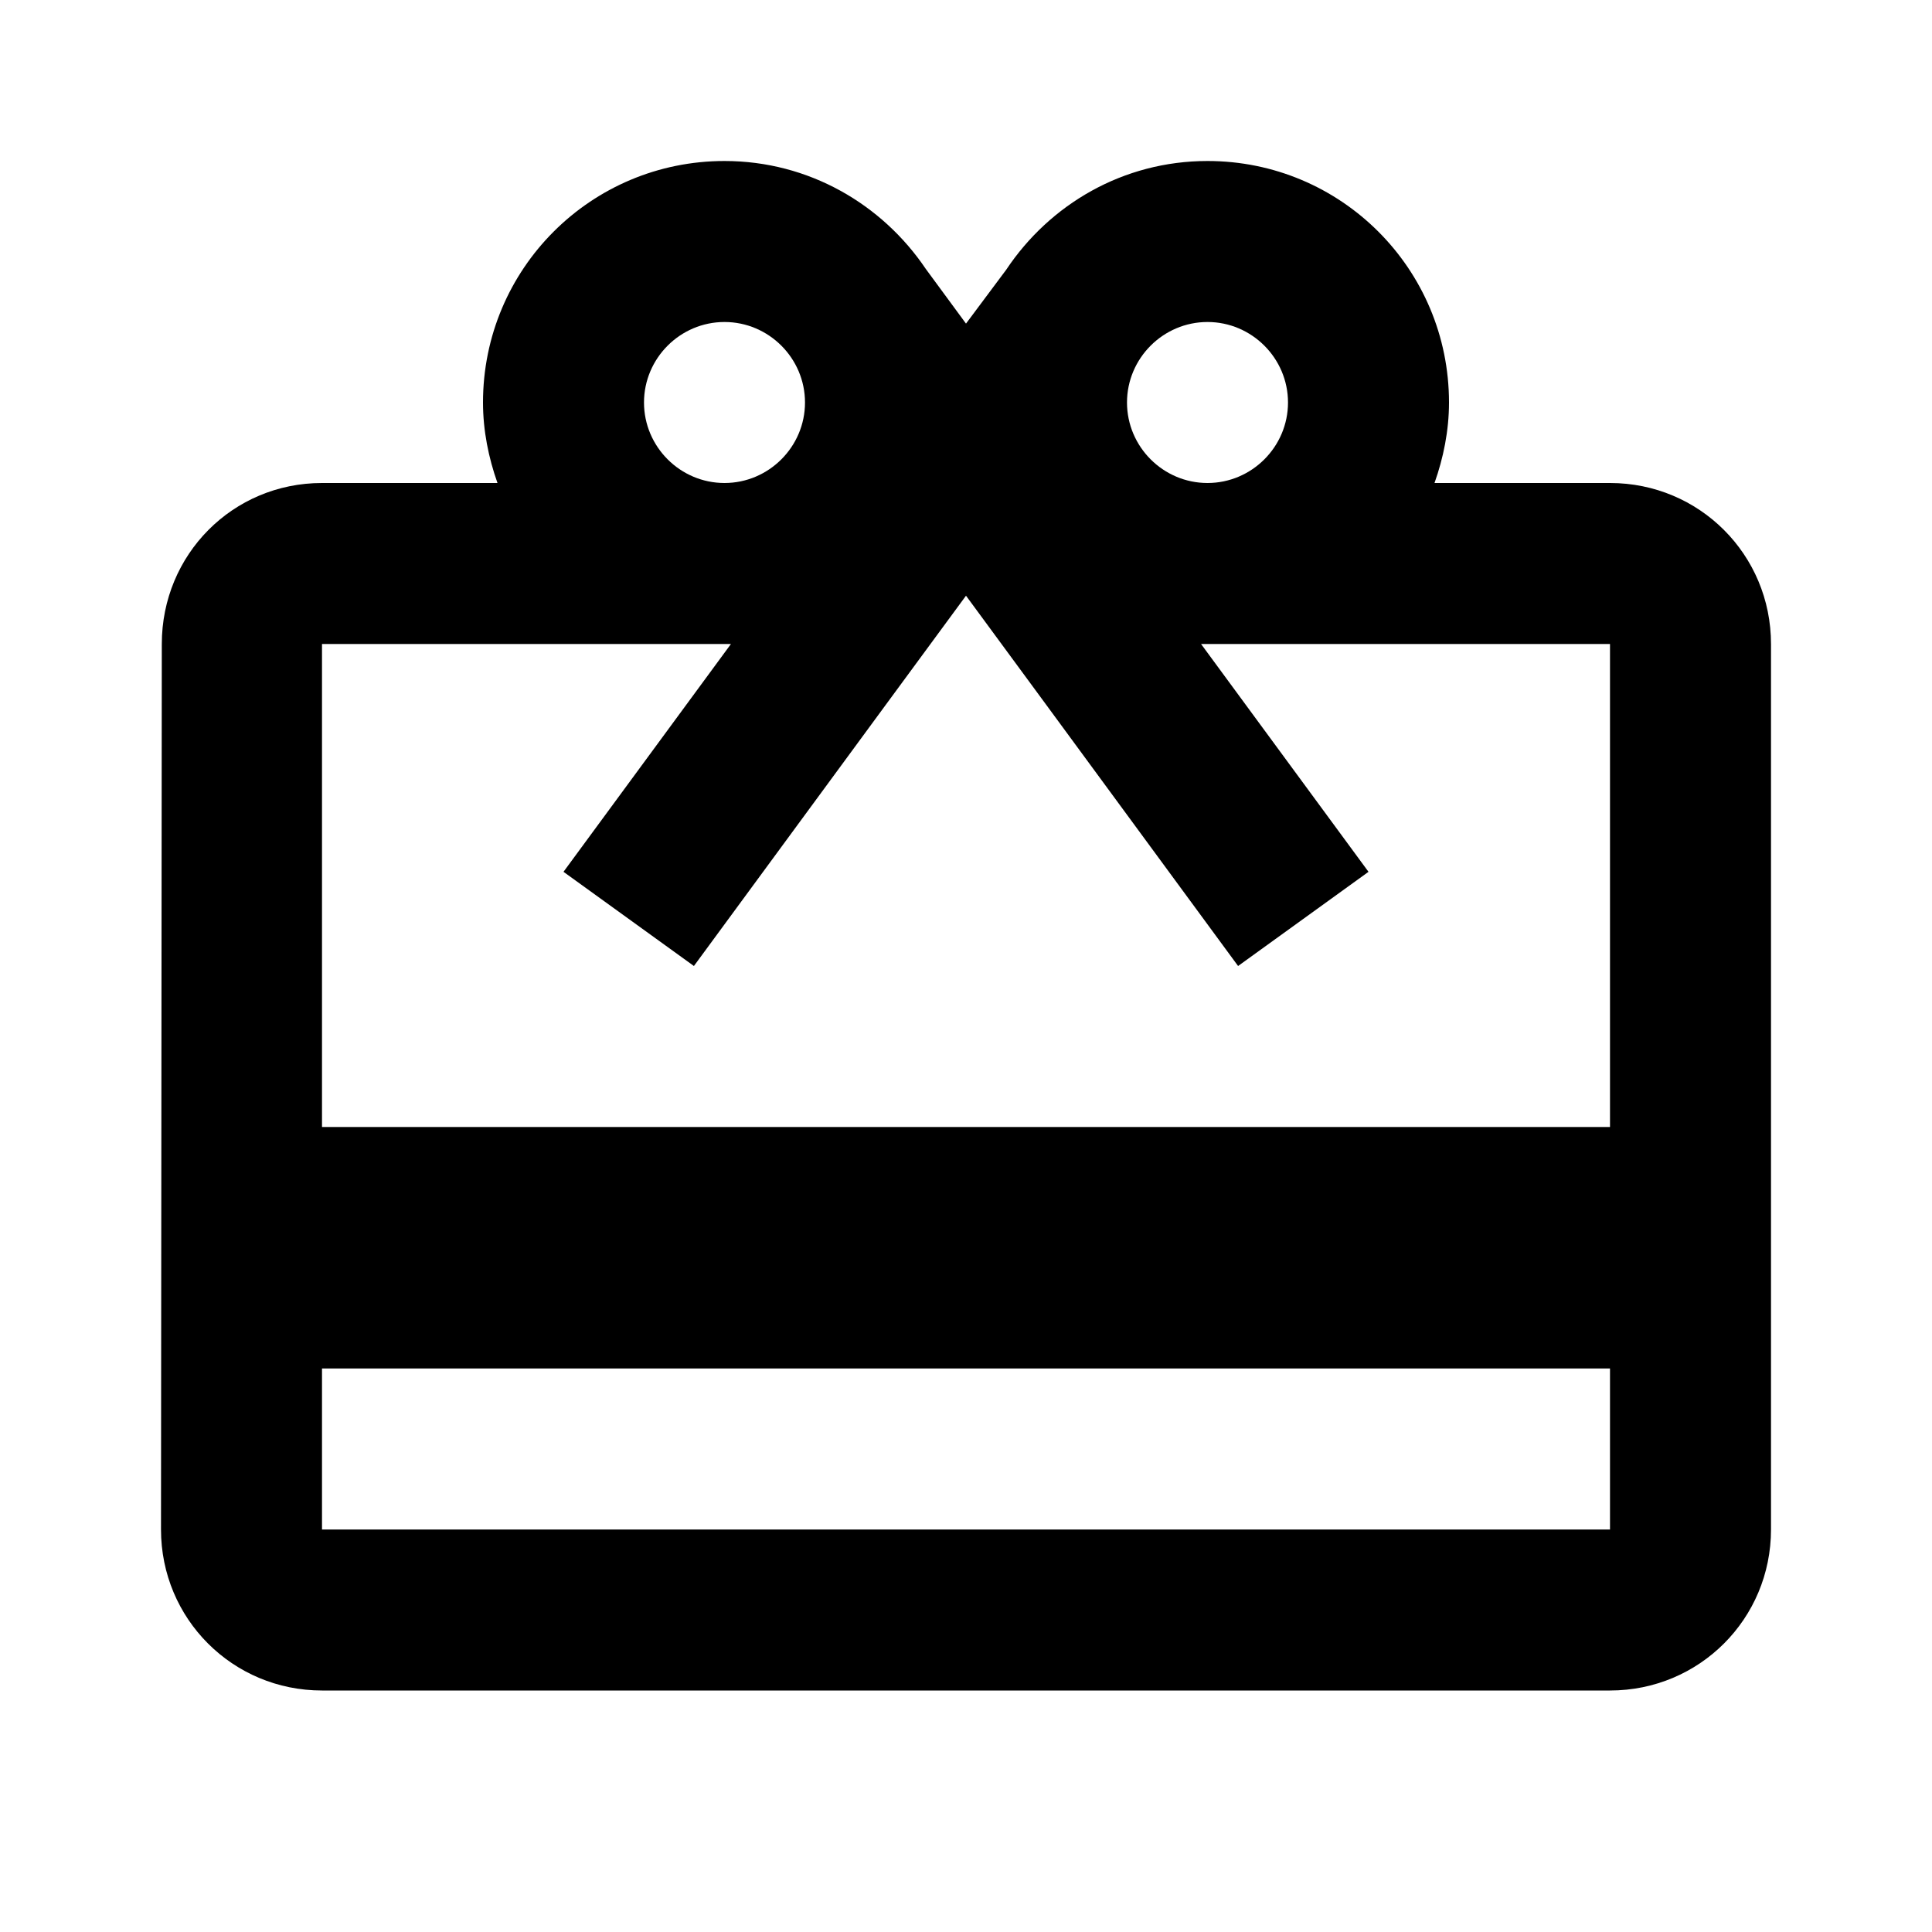 ﻿<?xml version="1.0" encoding="utf-8"?>
<!DOCTYPE svg PUBLIC "-//W3C//DTD SVG 1.1//EN" "http://www.w3.org/Graphics/SVG/1.1/DTD/svg11.dtd">
<svg xmlns="http://www.w3.org/2000/svg" xmlns:xlink="http://www.w3.org/1999/xlink" version="1.1" baseProfile="full" width="24" height="24" viewBox="0 0 24.00 24.00" enable-background="new 0 0 24.00 24.00" xml:space="preserve">
	<path fill="#000000" fill-opacity="1" stroke-linejoin="round" d="M 20,14L 4,14L 4,8L 9.08,8L 7,10.83L 8.62,12L 11,8.76L 12,7.4L 13,8.76L 15.38,12L 17,10.83L 14.92,8L 20,8M 20,19L 4,19L 4,17L 20,17M 9,4C 9.55,4 10,4.45 10,5C 10,5.55 9.55,6 9,6C 8.45,6 8,5.55 8,5C 8,4.45 8.45,4 9,4 Z M 15,4C 15.55,4 16,4.45 16,5C 16,5.55 15.55,6 15,6C 14.45,6 14,5.55 14,5C 14,4.45 14.45,4 15,4 Z M 20,6L 17.82,6C 17.93,5.69 18,5.35 18,5C 18,3.34 16.66,2 15,2C 13.95,2 13.04,2.54 12.5,3.35L 12,4.02L 11.5,3.34C 10.96,2.54 10.05,2 9,2C 7.34,2 6,3.34 6,5C 6,5.35 6.07,5.69 6.18,6L 4,6C 2.89,6 2.01,6.89 2.01,8L 2,19C 2,20.11 2.89,21 4,21L 20,21C 21.11,21 22,20.11 22,19L 22,8C 22,6.89 21.11,6 20,6 Z "/>
</svg>
